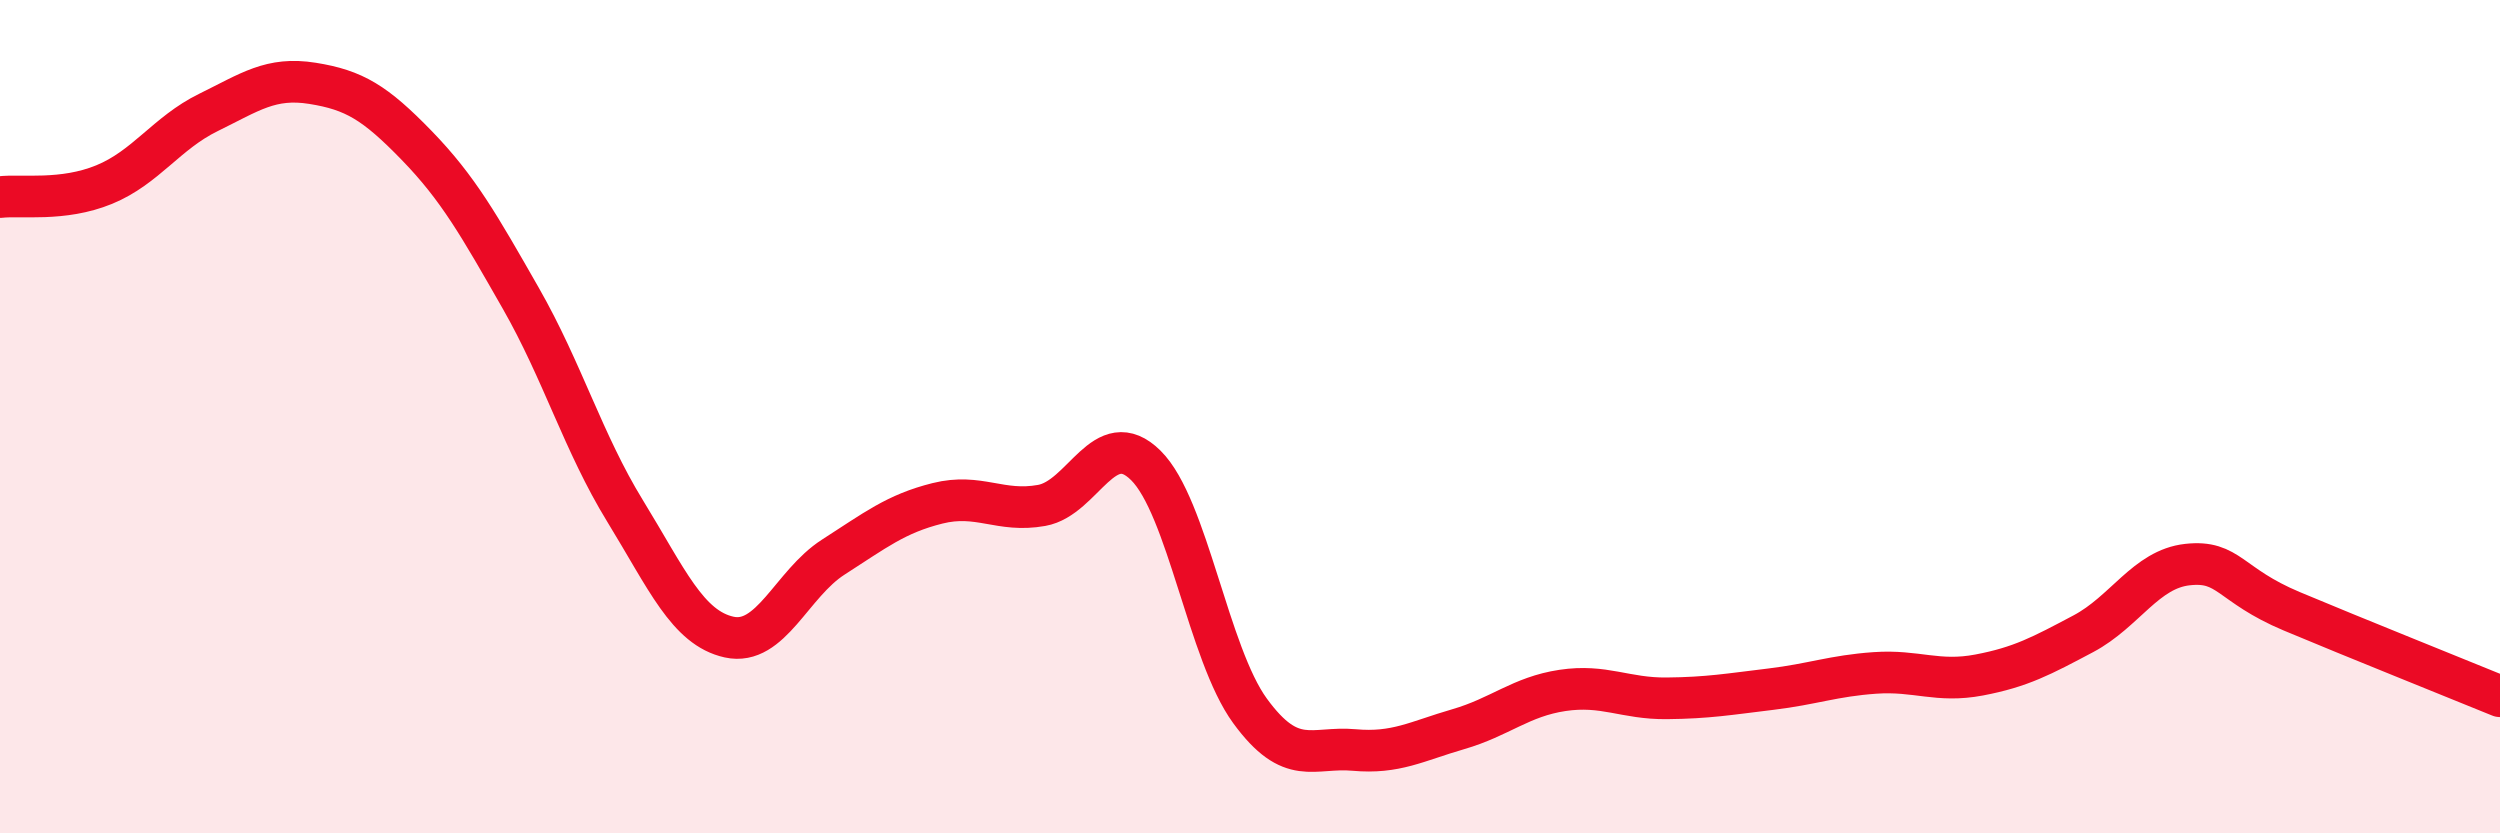 
    <svg width="60" height="20" viewBox="0 0 60 20" xmlns="http://www.w3.org/2000/svg">
      <path
        d="M 0,4.73 C 0.5,4.67 1.5,4.84 2.5,4.43 C 3.5,4.02 4,3.19 5,2.7 C 6,2.21 6.5,1.84 7.5,2 C 8.5,2.16 9,2.46 10,3.49 C 11,4.52 11.5,5.41 12.5,7.16 C 13.5,8.91 14,10.63 15,12.26 C 16,13.89 16.5,15.07 17.5,15.29 C 18.5,15.51 19,14.01 20,13.37 C 21,12.73 21.5,12.33 22.5,12.08 C 23.5,11.83 24,12.31 25,12.13 C 26,11.95 26.5,10.18 27.5,11.17 C 28.5,12.16 29,15.69 30,17.06 C 31,18.43 31.5,17.91 32.5,18 C 33.5,18.09 34,17.79 35,17.5 C 36,17.21 36.5,16.72 37.5,16.57 C 38.5,16.42 39,16.77 40,16.76 C 41,16.75 41.5,16.66 42.5,16.54 C 43.5,16.42 44,16.22 45,16.15 C 46,16.08 46.5,16.39 47.5,16.2 C 48.5,16.01 49,15.74 50,15.21 C 51,14.68 51.5,13.66 52.5,13.55 C 53.5,13.44 53.5,14.04 55,14.67 C 56.5,15.3 59,16.3 60,16.71L60 20L0 20Z"
        fill="#EB0A25"
        opacity="0.1"
        stroke-linecap="round"
        stroke-linejoin="round"
      />
      <path
        d="M 0,4.73 C 0.5,4.67 1.5,4.84 2.5,4.43 C 3.5,4.02 4,3.19 5,2.7 C 6,2.21 6.5,1.84 7.5,2 C 8.5,2.16 9,2.46 10,3.49 C 11,4.52 11.5,5.41 12.5,7.16 C 13.5,8.91 14,10.63 15,12.26 C 16,13.89 16.5,15.07 17.5,15.29 C 18.5,15.51 19,14.01 20,13.37 C 21,12.73 21.5,12.33 22.5,12.08 C 23.5,11.83 24,12.31 25,12.13 C 26,11.95 26.5,10.18 27.5,11.17 C 28.5,12.16 29,15.69 30,17.06 C 31,18.43 31.5,17.91 32.5,18 C 33.5,18.09 34,17.79 35,17.5 C 36,17.21 36.5,16.72 37.5,16.57 C 38.5,16.42 39,16.77 40,16.76 C 41,16.75 41.5,16.66 42.5,16.54 C 43.5,16.42 44,16.22 45,16.15 C 46,16.08 46.5,16.39 47.5,16.2 C 48.5,16.01 49,15.74 50,15.21 C 51,14.68 51.5,13.66 52.5,13.55 C 53.5,13.44 53.5,14.04 55,14.67 C 56.5,15.3 59,16.3 60,16.71"
        stroke="#EB0A25"
        stroke-width="1"
        fill="none"
        stroke-linecap="round"
        stroke-linejoin="round"
      />
    </svg>
  